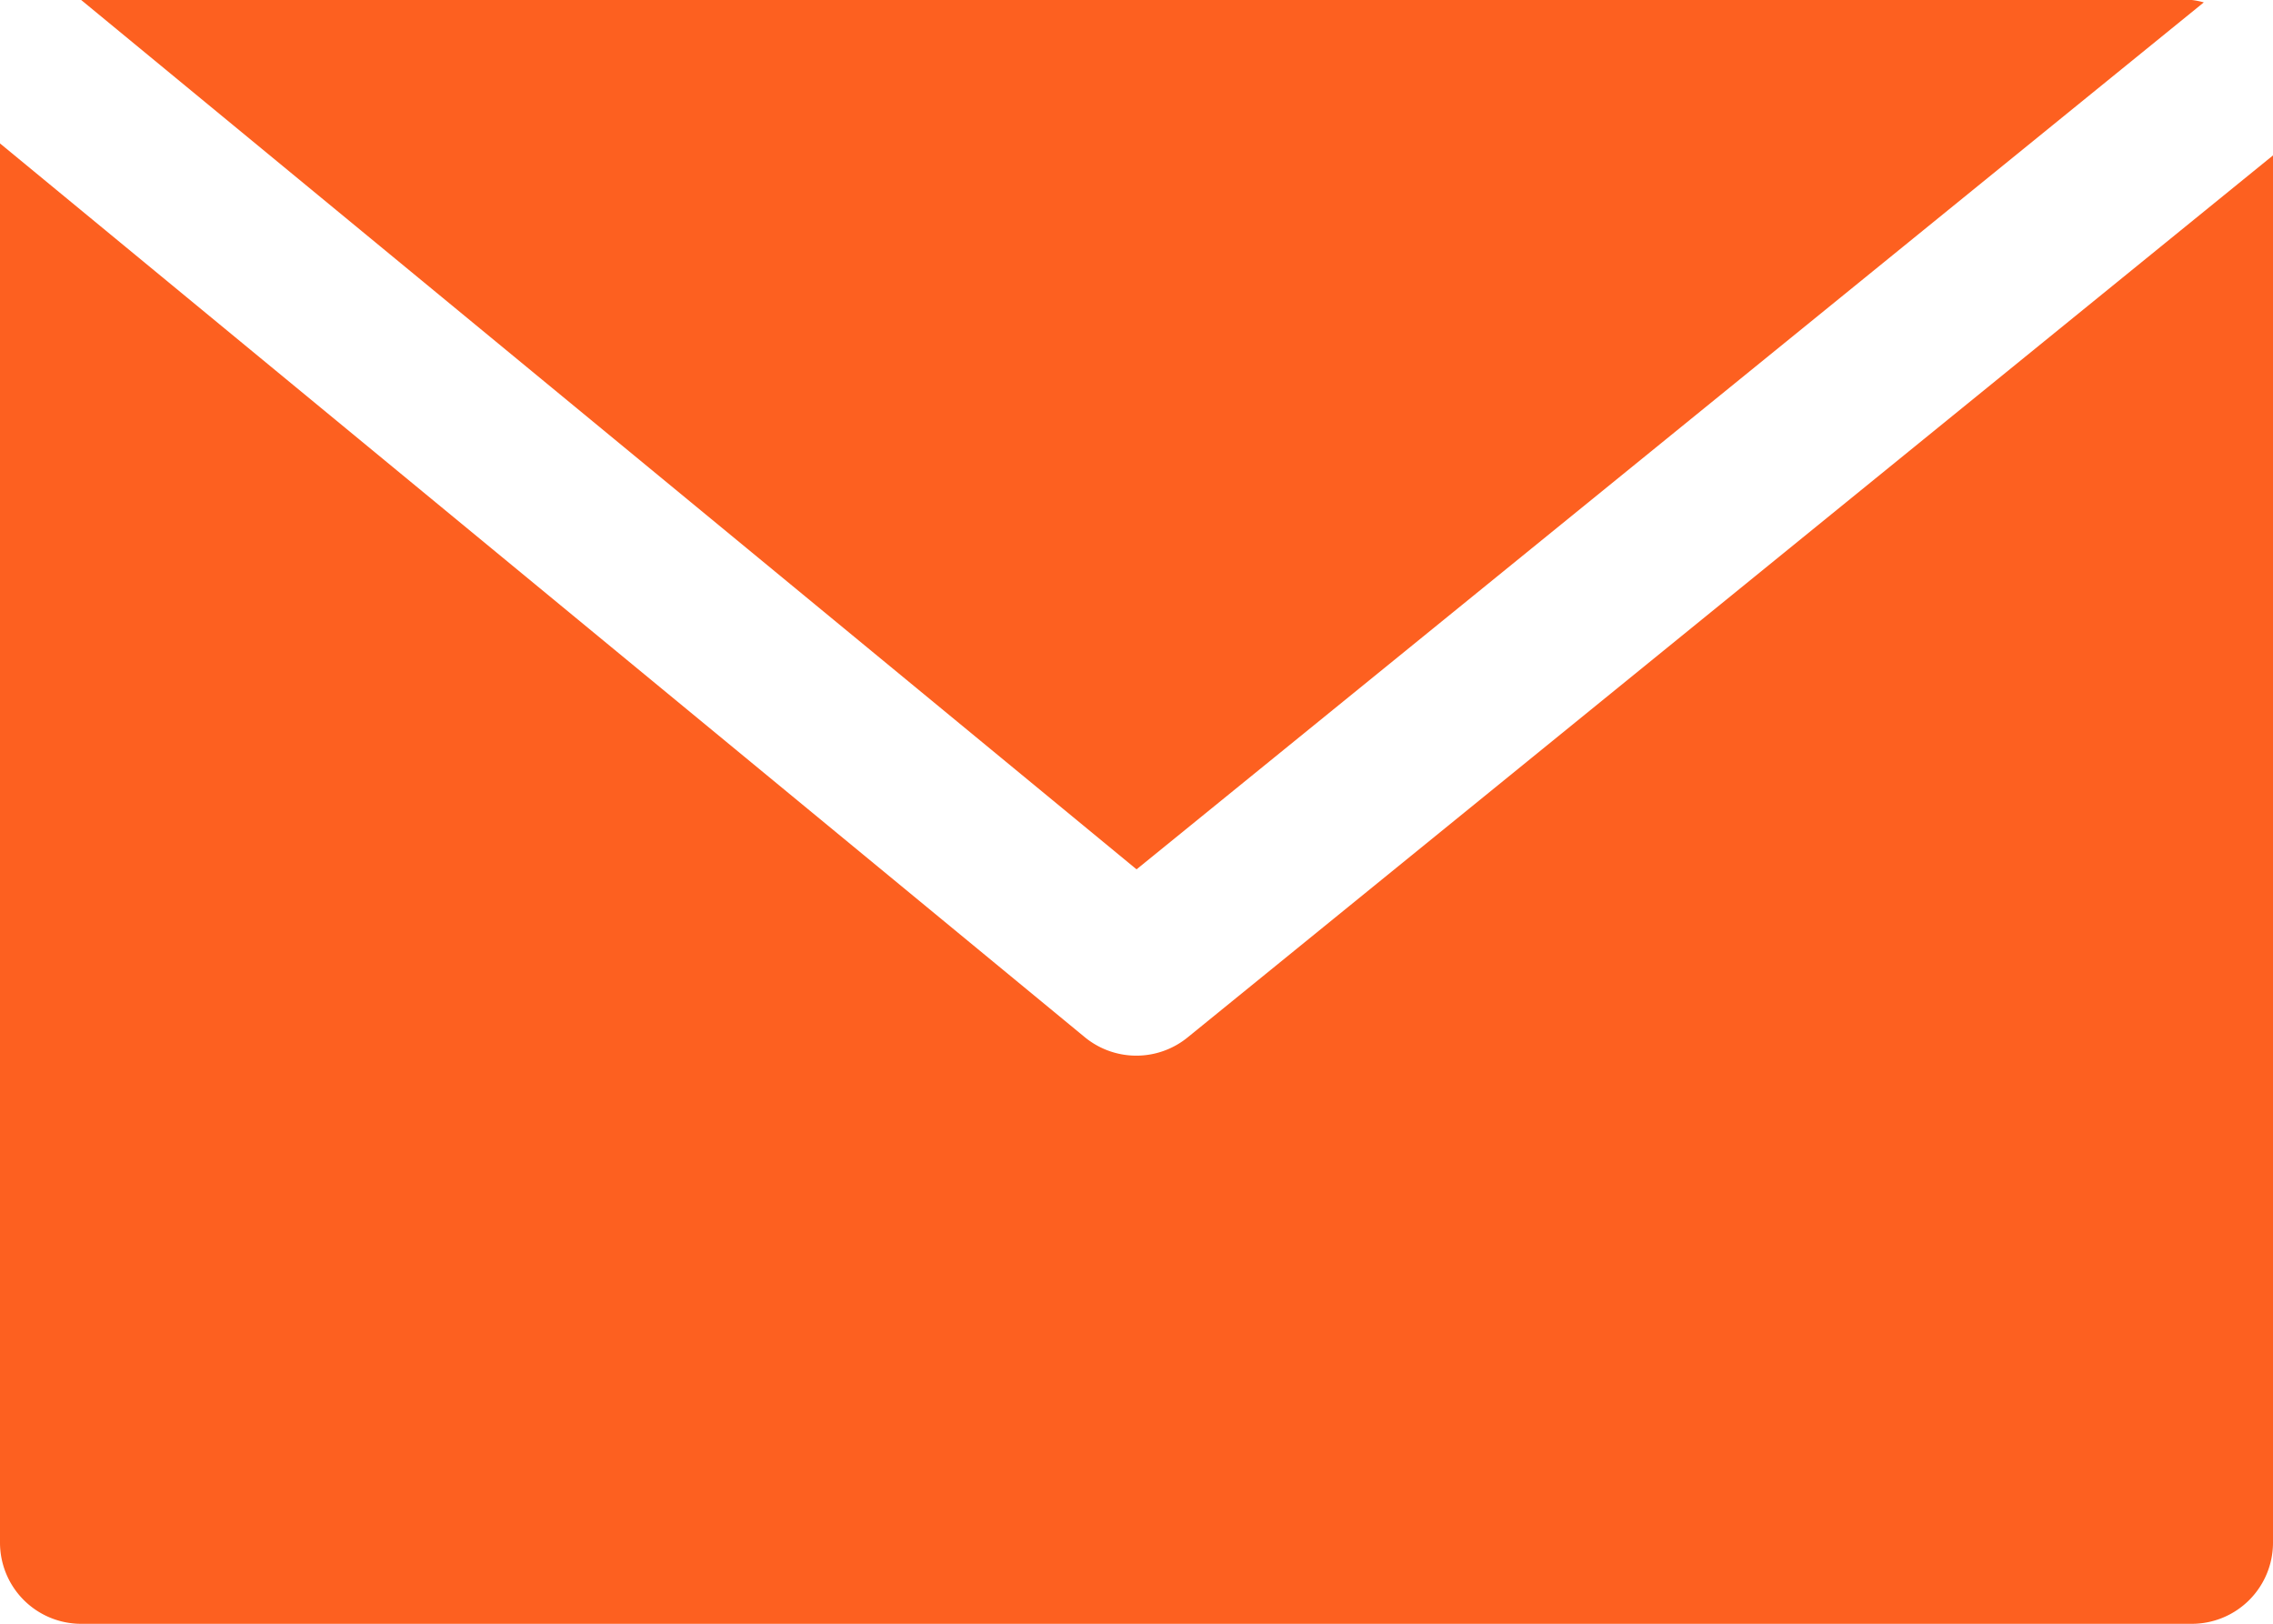 <?xml version="1.0" encoding="UTF-8"?> <svg xmlns="http://www.w3.org/2000/svg" width="20.859" height="14.899" viewBox="0 0 20.859 14.899"><g id="email" transform="translate(0 -68.267)"><g id="Group_9" data-name="Group 9" transform="translate(0.745 68.267)"><g id="Group_8" data-name="Group 8"><path id="Path_19" data-name="Path 19" d="M36.436,68.267H17.067l9.685,7.977,9.794-7.955A.674.674,0,0,0,36.436,68.267Z" transform="translate(-17.067 -68.267)" fill="#fd6020"></path></g></g><g id="Group_11" data-name="Group 11" transform="translate(0 69.583)"><g id="Group_10" data-name="Group 10" transform="translate(0 0)"><path id="Path_20" data-name="Path 20" d="M10.9,106.608a.745.745,0,0,1-.944,0L0,98.406v12.839a.745.745,0,0,0,.745.745H20.114a.745.745,0,0,0,.745-.745V98.516Z" transform="translate(0 -98.406)" fill="#fd6020"></path></g></g></g></svg> 